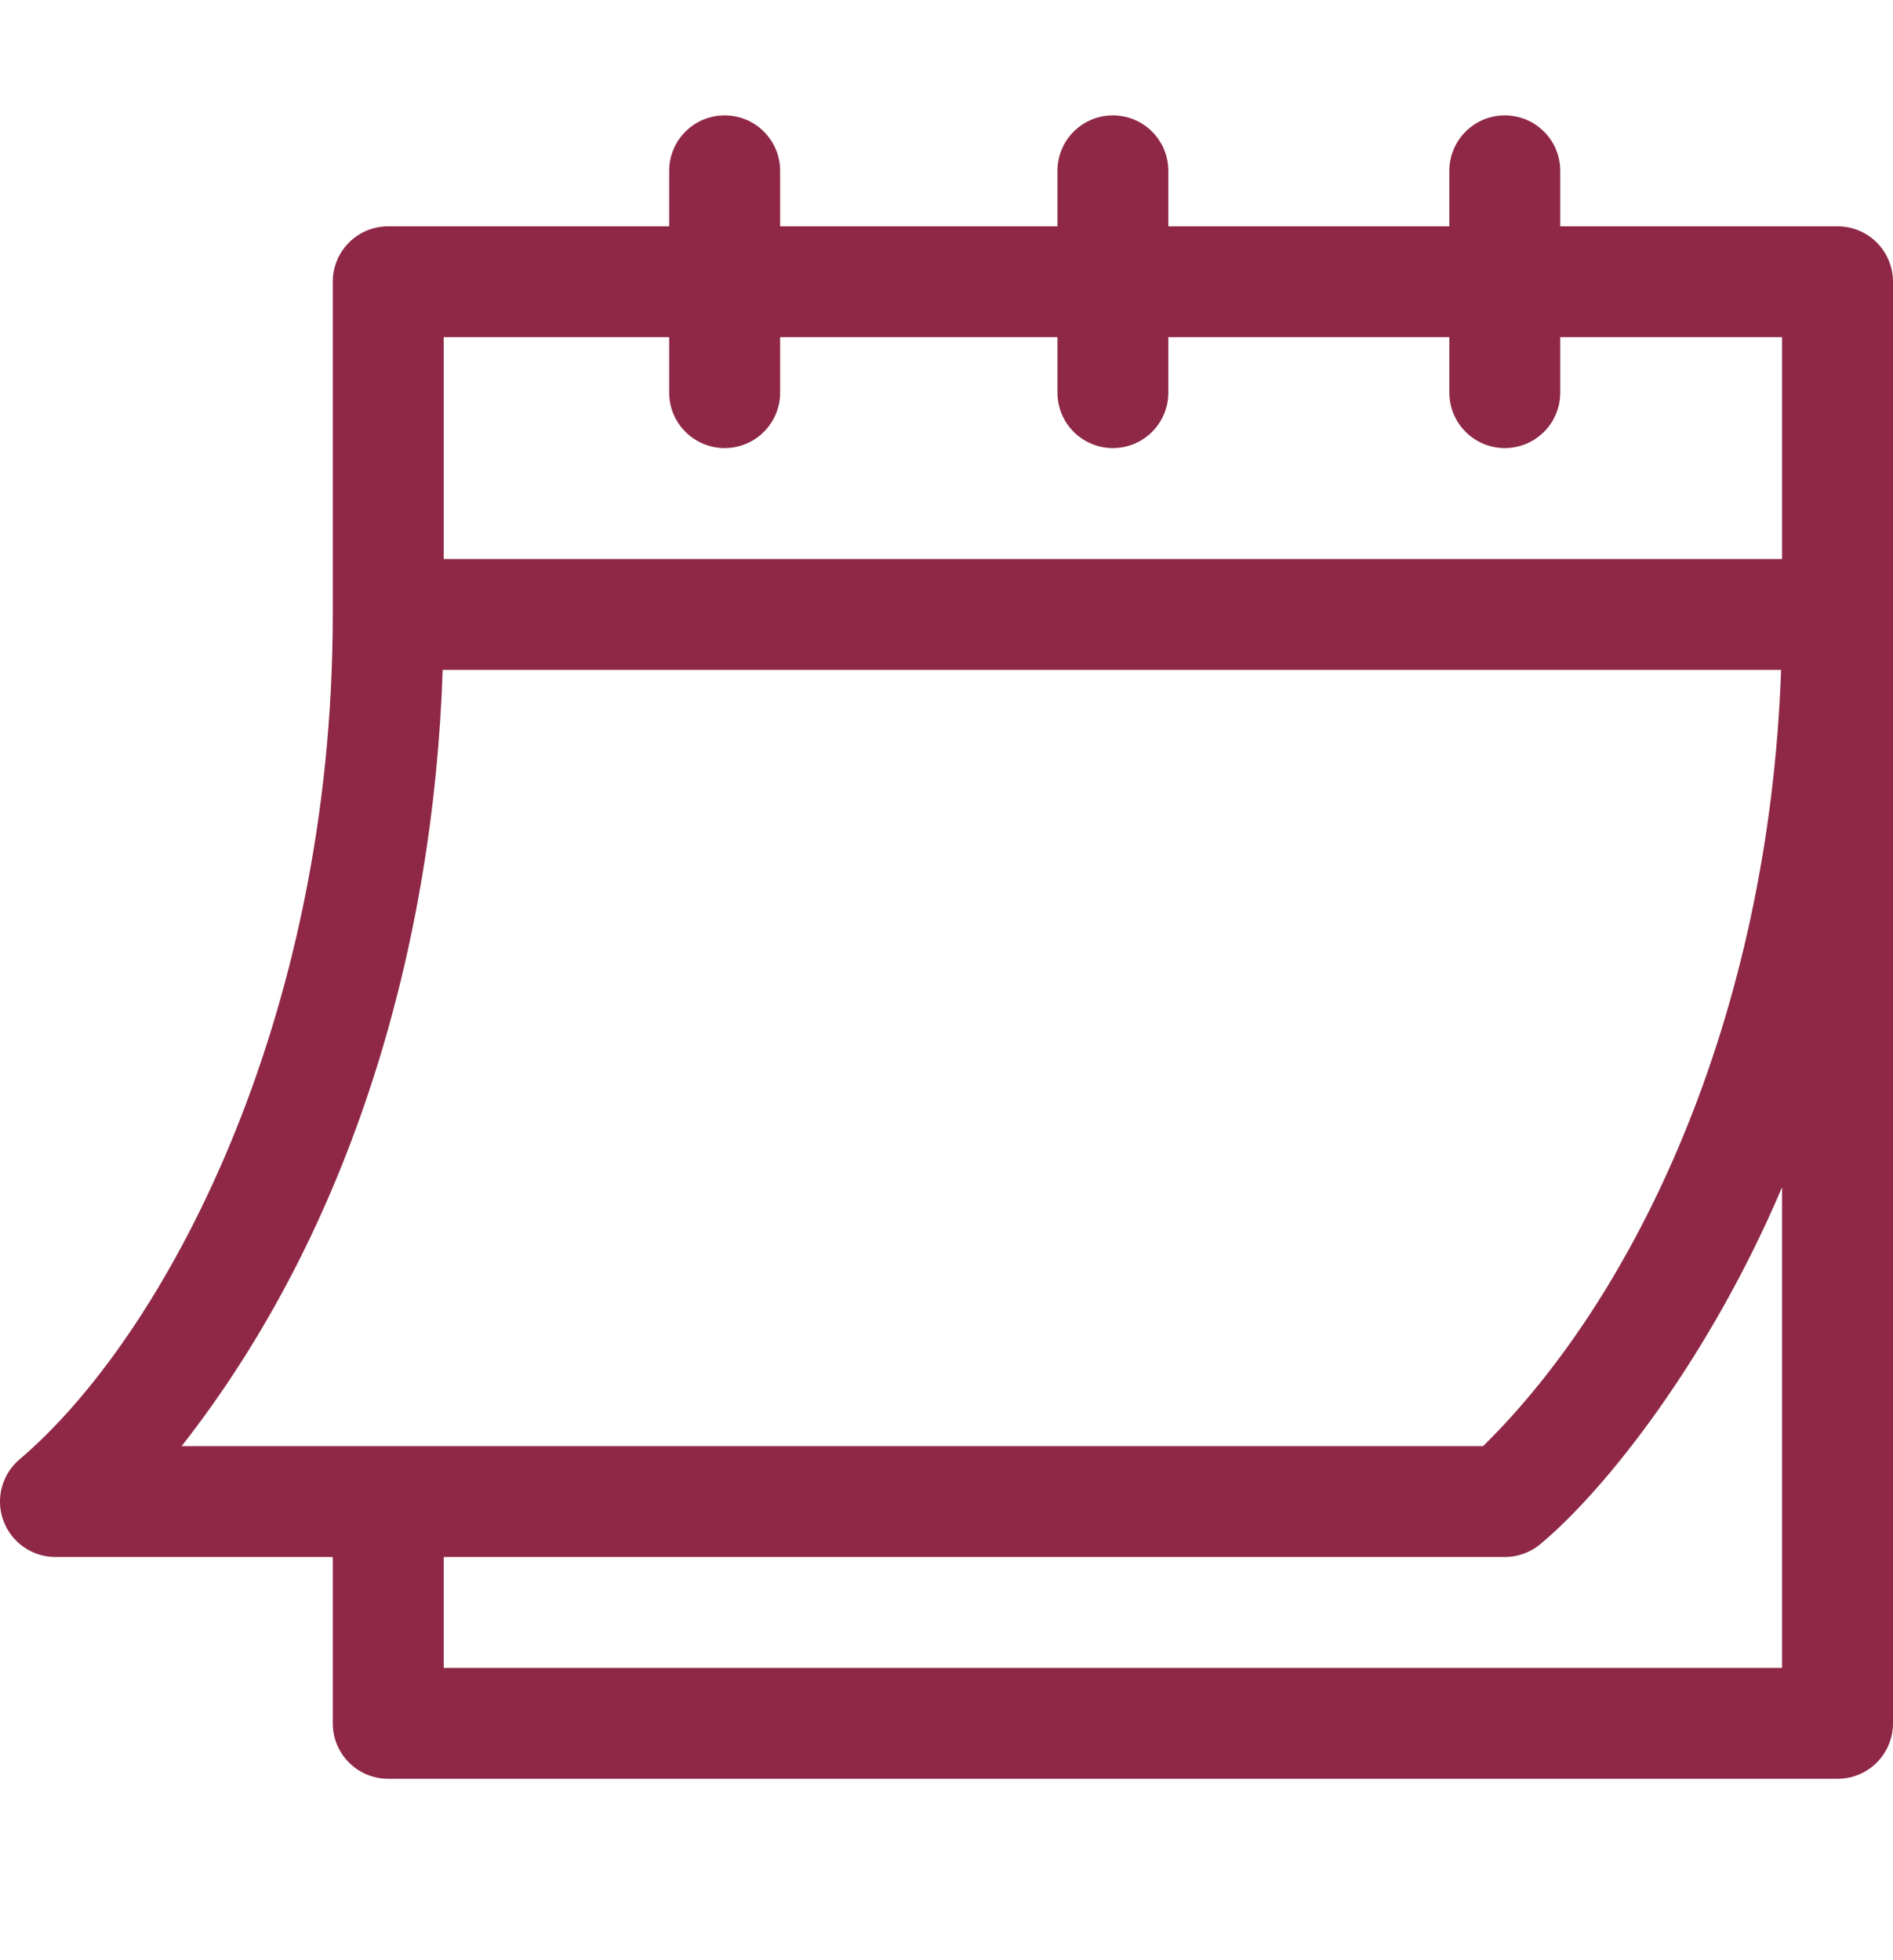<svg width="28" height="29" viewBox="0 0 28 29" fill="none" xmlns="http://www.w3.org/2000/svg">
<g clip-path="url(#clip0_11212_10983)">
<path d="M0.82 23.035H4.922V25.496C4.922 25.949 5.289 26.316 5.742 26.316H27.18C27.633 26.316 28 25.949 28 25.496V4.168C28 3.715 27.633 3.348 27.18 3.348H23.078V2.527C23.078 2.074 22.711 1.707 22.258 1.707C21.805 1.707 21.438 2.074 21.438 2.527V3.348H17.281V2.527C17.281 2.074 16.914 1.707 16.461 1.707C16.008 1.707 15.641 2.074 15.641 2.527V3.348H11.539V2.527C11.539 2.074 11.172 1.707 10.719 1.707C10.266 1.707 9.898 2.074 9.898 2.527V3.348H5.742C5.289 3.348 4.922 3.715 4.922 4.168V9.09C4.922 15.136 2.409 19.787 0.295 21.585C0.03 21.806 -0.069 22.169 0.049 22.494C0.167 22.819 0.475 23.035 0.82 23.035ZM26.359 24.676H6.563V23.035H22.258C22.45 23.035 22.636 22.968 22.783 22.845C23.769 22.024 25.297 20.068 26.359 17.564V24.676ZM6.563 4.988H9.898V5.809C9.898 6.262 10.266 6.629 10.719 6.629C11.172 6.629 11.539 6.262 11.539 5.809V4.988H15.641V5.809C15.641 6.262 16.008 6.629 16.461 6.629C16.914 6.629 17.281 6.262 17.281 5.809V4.988H21.438V5.809C21.438 6.262 21.805 6.629 22.258 6.629C22.711 6.629 23.078 6.262 23.078 5.809V4.988H26.359V8.27H6.563V4.988ZM6.548 9.91H26.345C26.16 15.113 24.163 19.208 21.936 21.395H2.686C5.209 18.18 6.413 13.994 6.548 9.91Z" fill="#8F2847"/>
</g>
<defs>
<clipPath id="clip0_11212_10983">
<rect width="28" height="28" fill="white" transform="translate(0 0.012)"/>
</clipPath>
</defs>
</svg>
